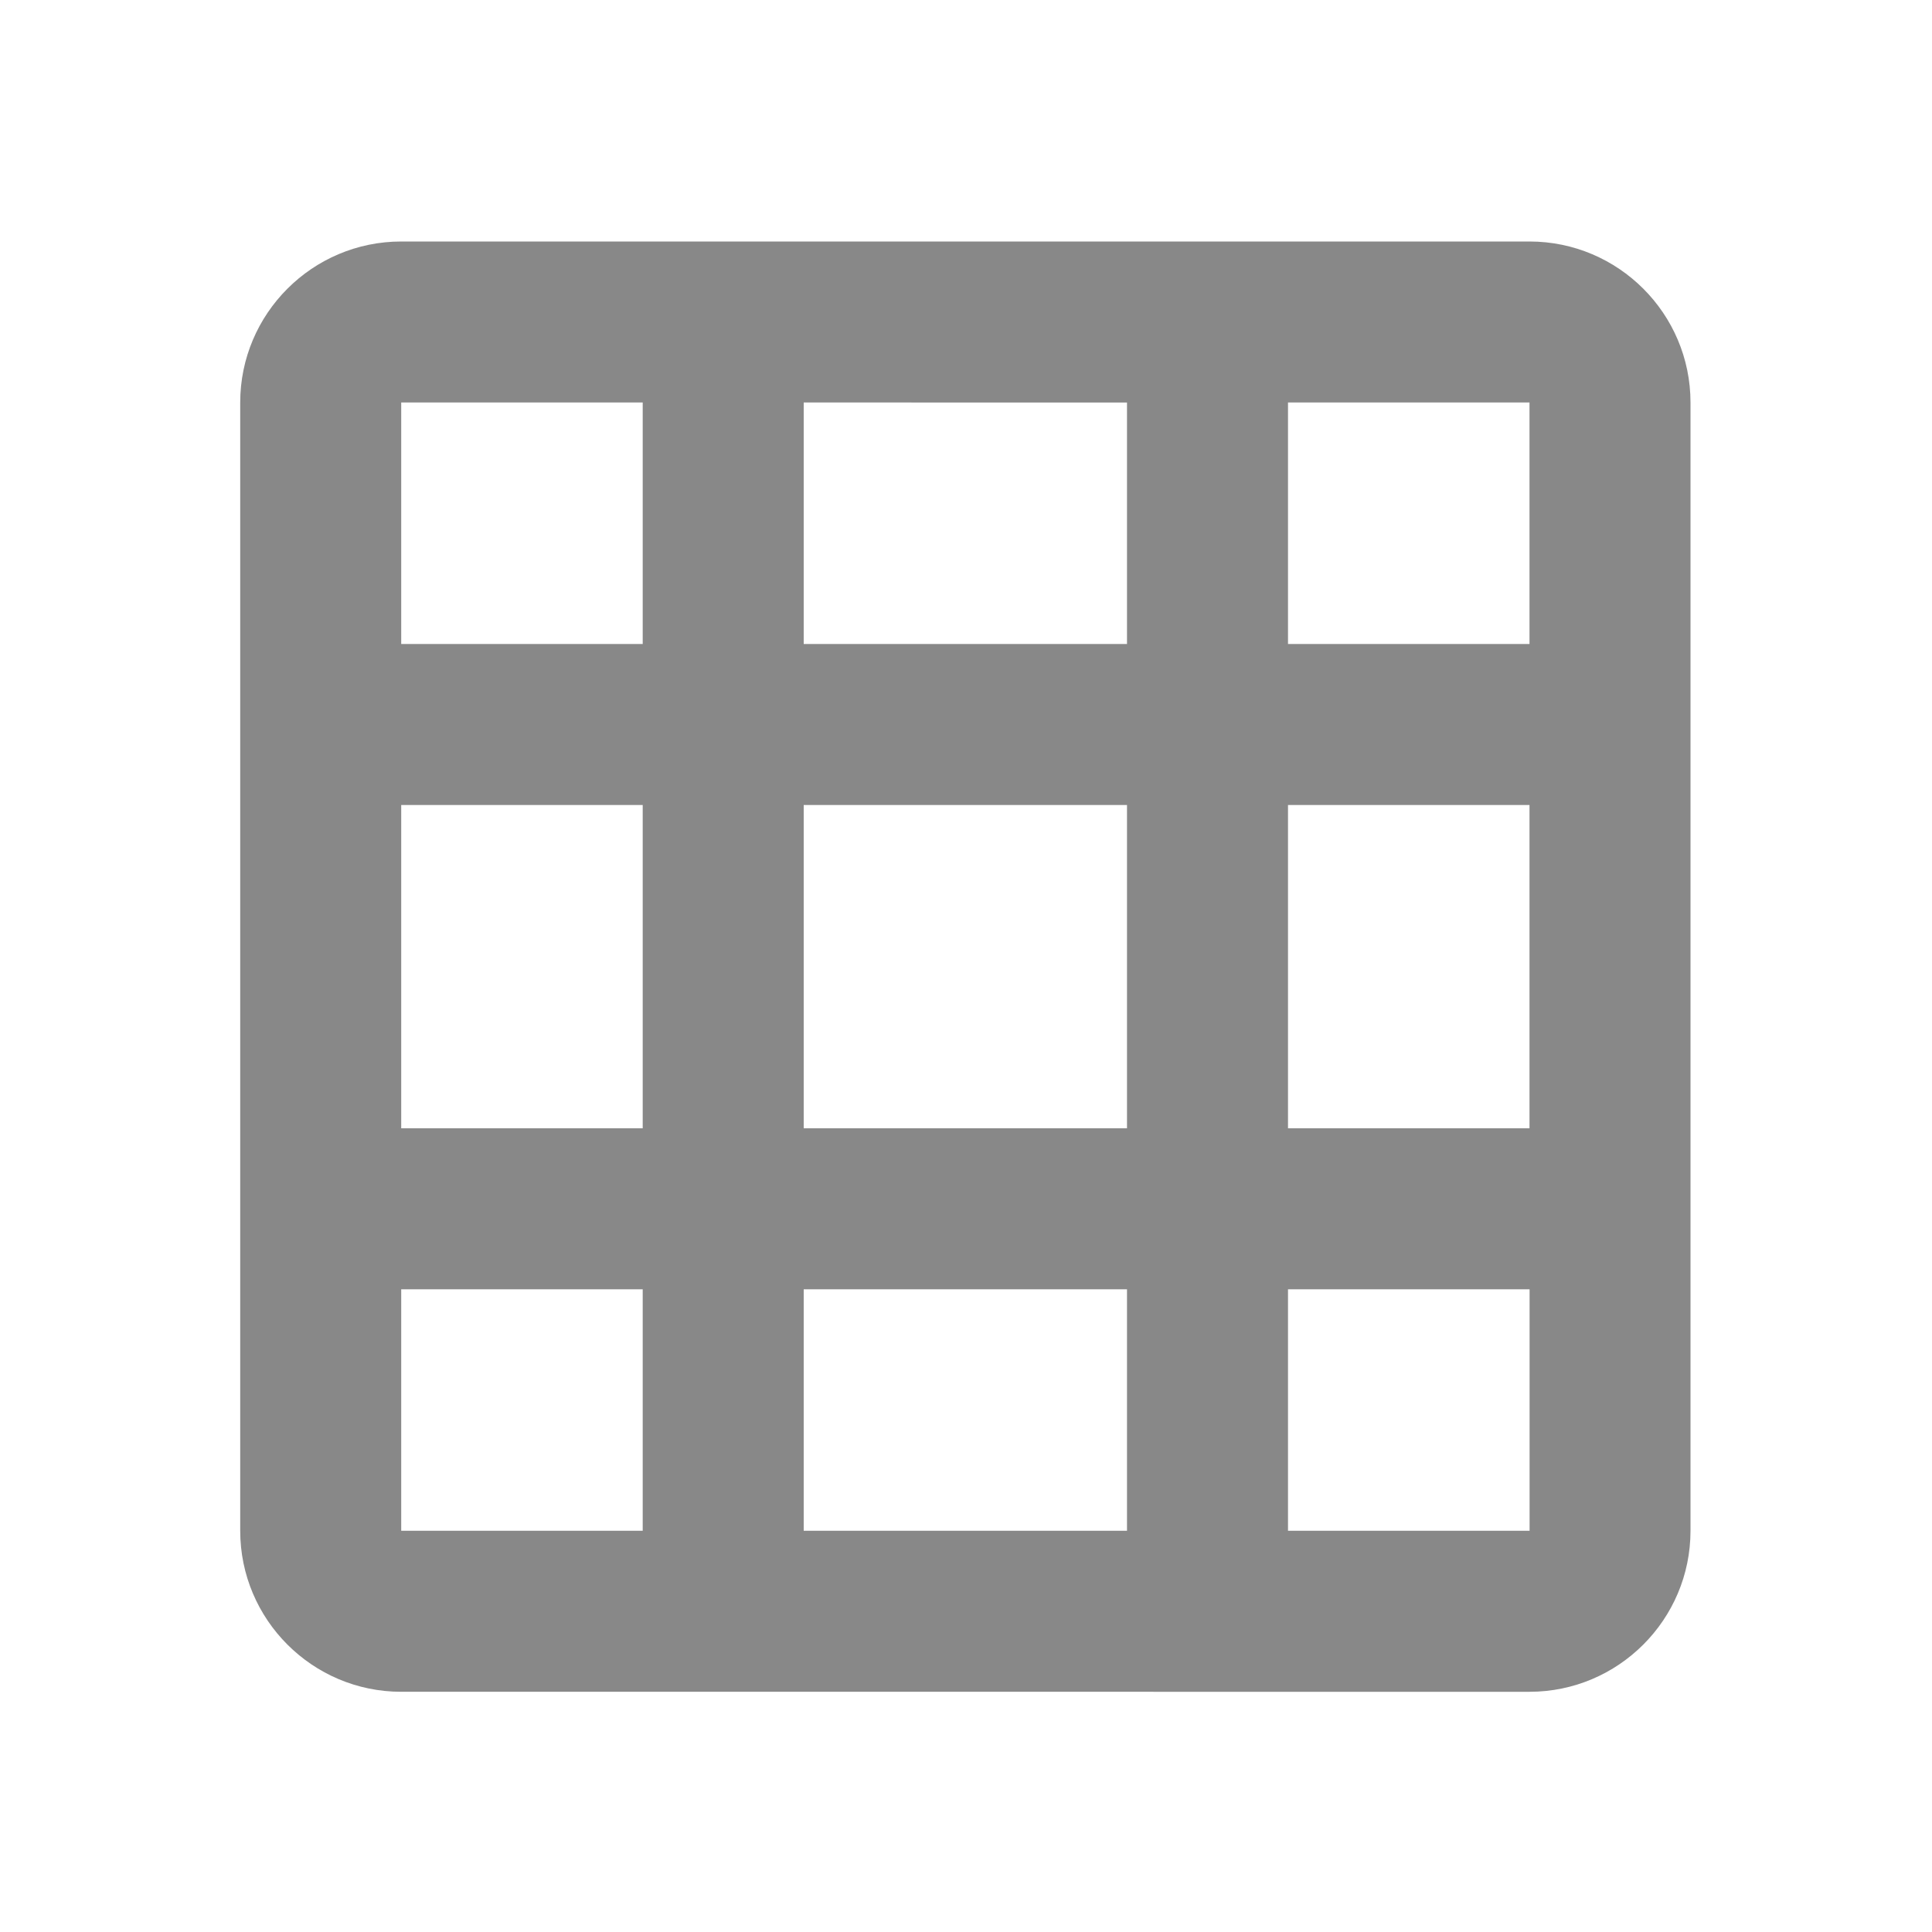 <svg xmlns="http://www.w3.org/2000/svg" width="32" height="32" viewBox="0 0 24 24"><path fill="#888888" d="M15 3H4.984c-1.103 0-2 .897-2 2v14.016c0 1.103.897 2 2 2H19c1.103 0 2-.897 2-2V5c0-1.103-.897-2-2-2zm4 5h-3V5h3zM4.984 10h3v4.016h-3zm5 0H14v4.016H9.984zM16 10h3v4.016h-3zm-2-5v3H9.984V5zM7.984 5v3h-3V5zm-3 11.016h3v3h-3zm5 3v-3H14v3zm6.016 0v-3h3.001v3z"/></svg>